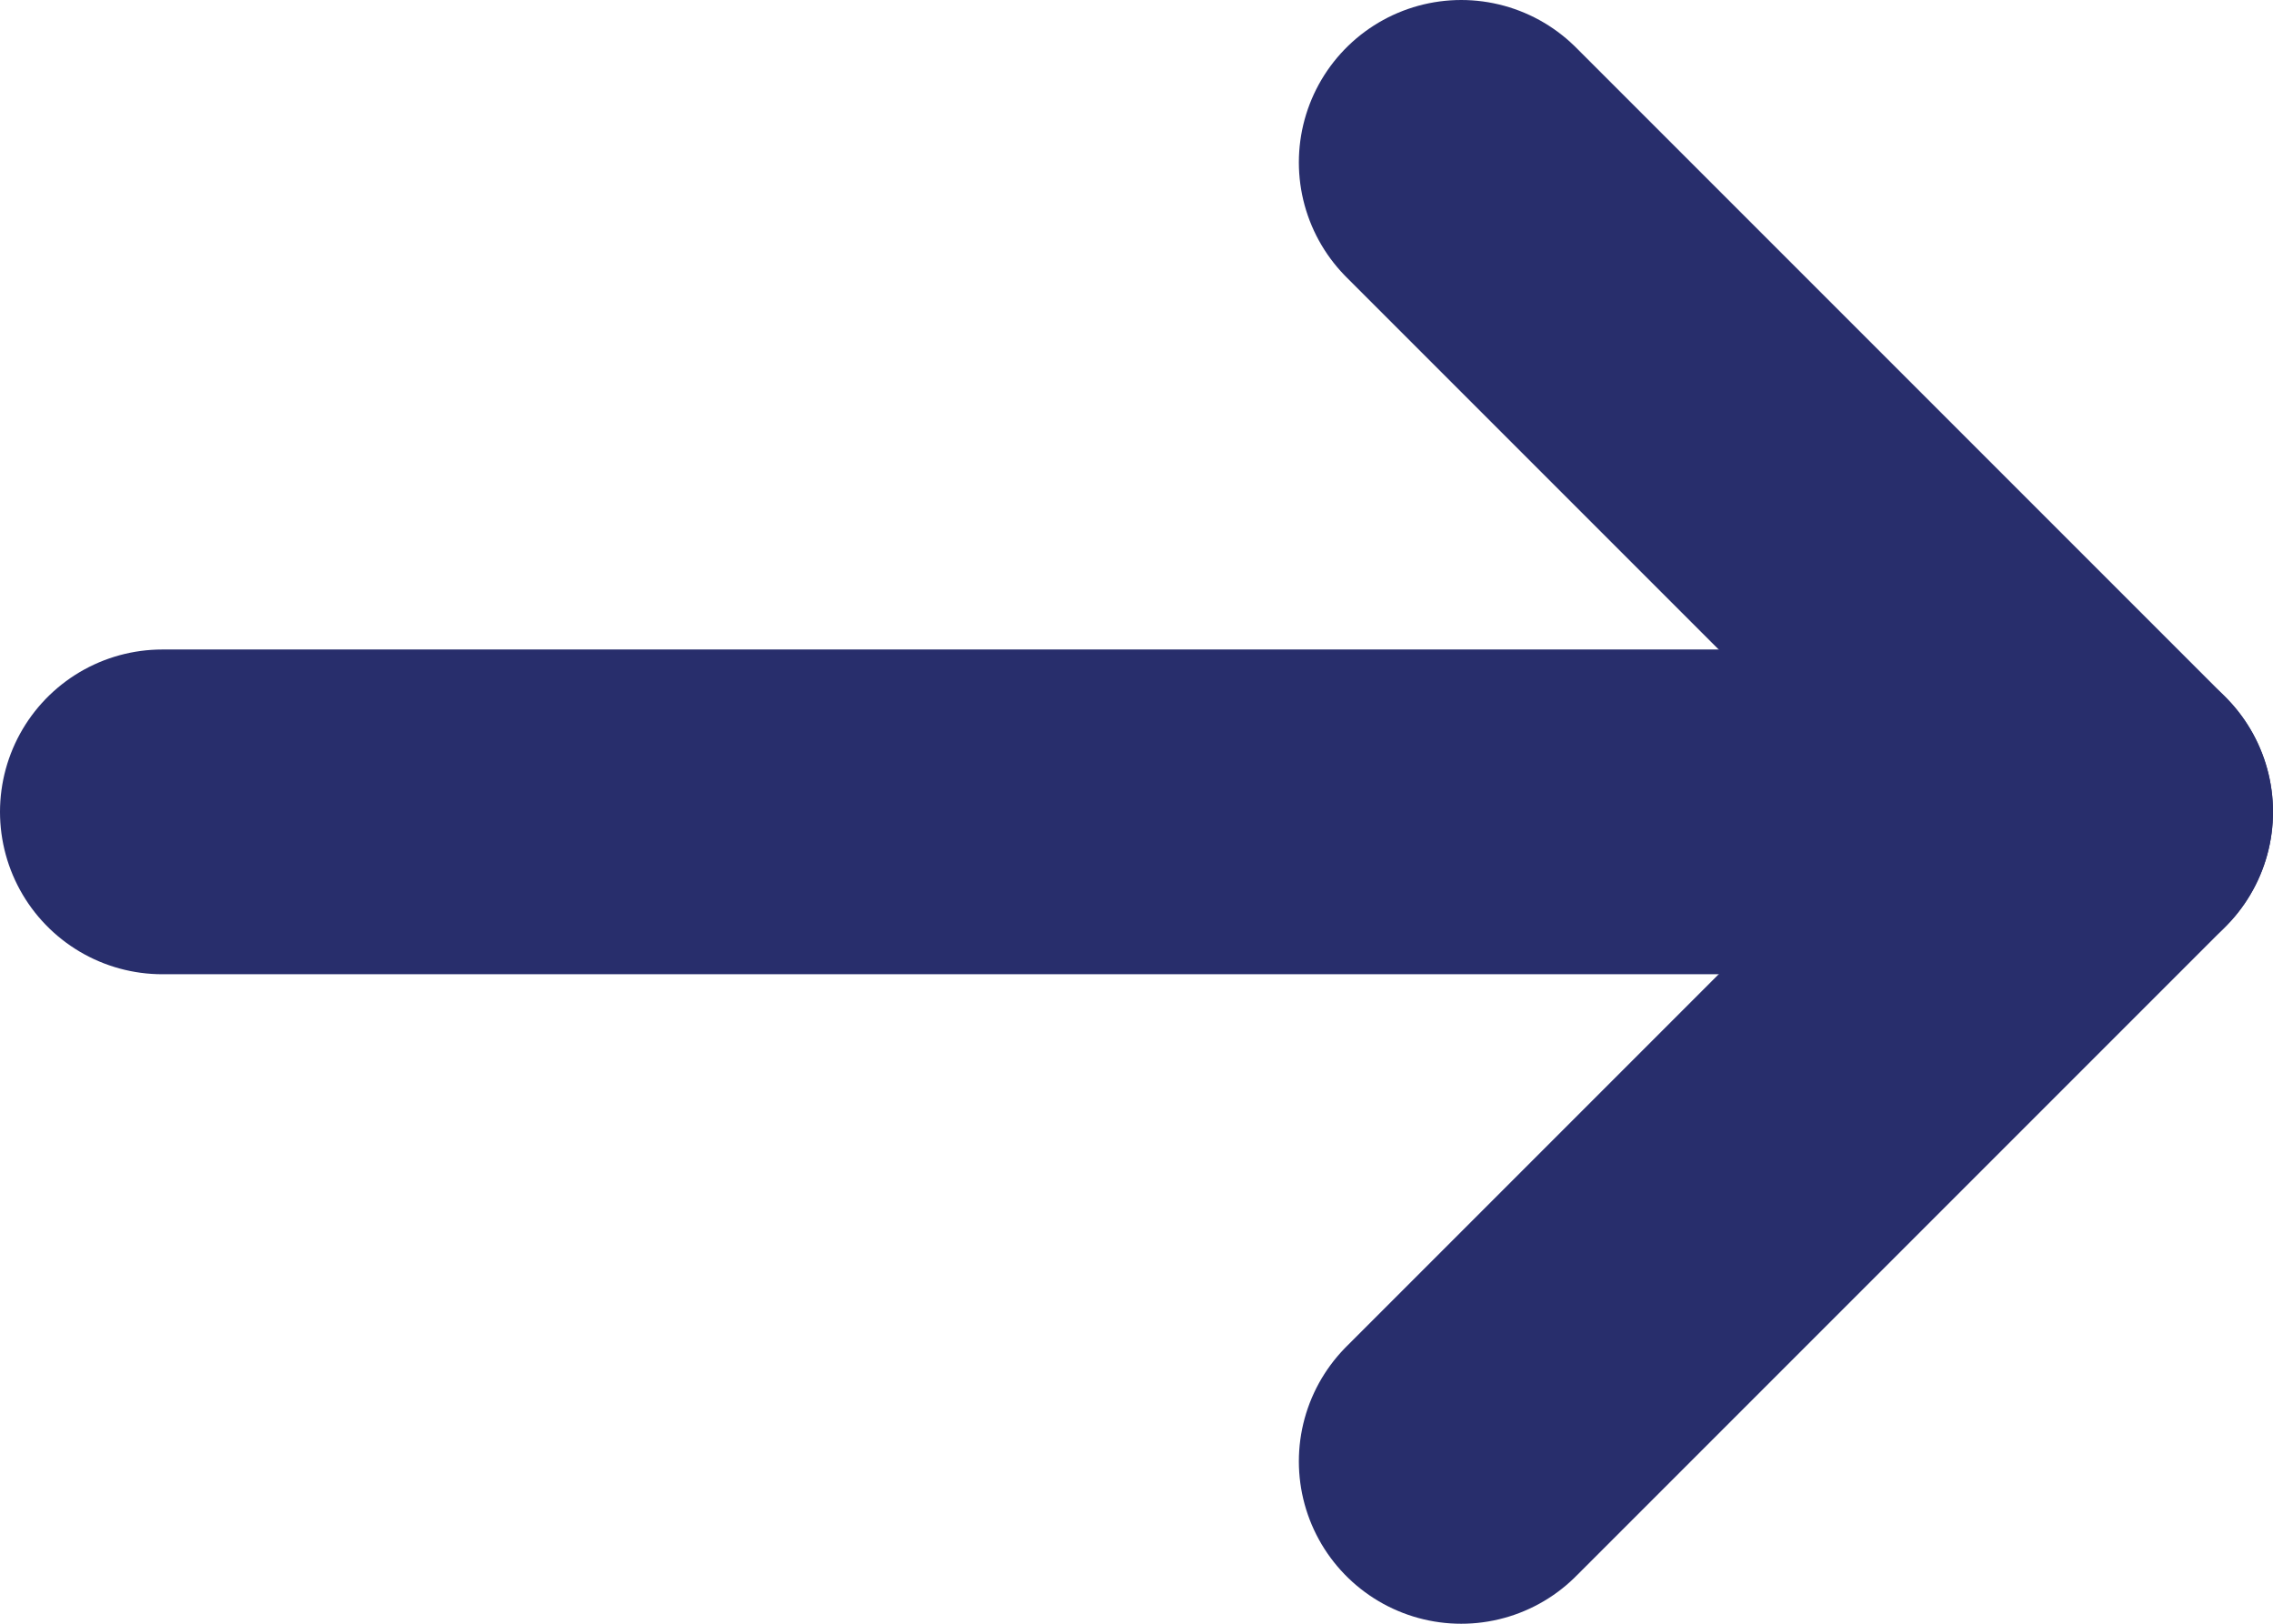 <svg width="14" height="10" viewBox="0 0 14 10" fill="none" xmlns="http://www.w3.org/2000/svg">
<path d="M9 1L13 5L9 9" stroke="#282E6C" stroke-width="2" stroke-linecap="round" stroke-linejoin="round"/>
<path d="M13 5H1" stroke="#282E6C" stroke-width="2" stroke-linecap="round" stroke-linejoin="round"/>
</svg>
